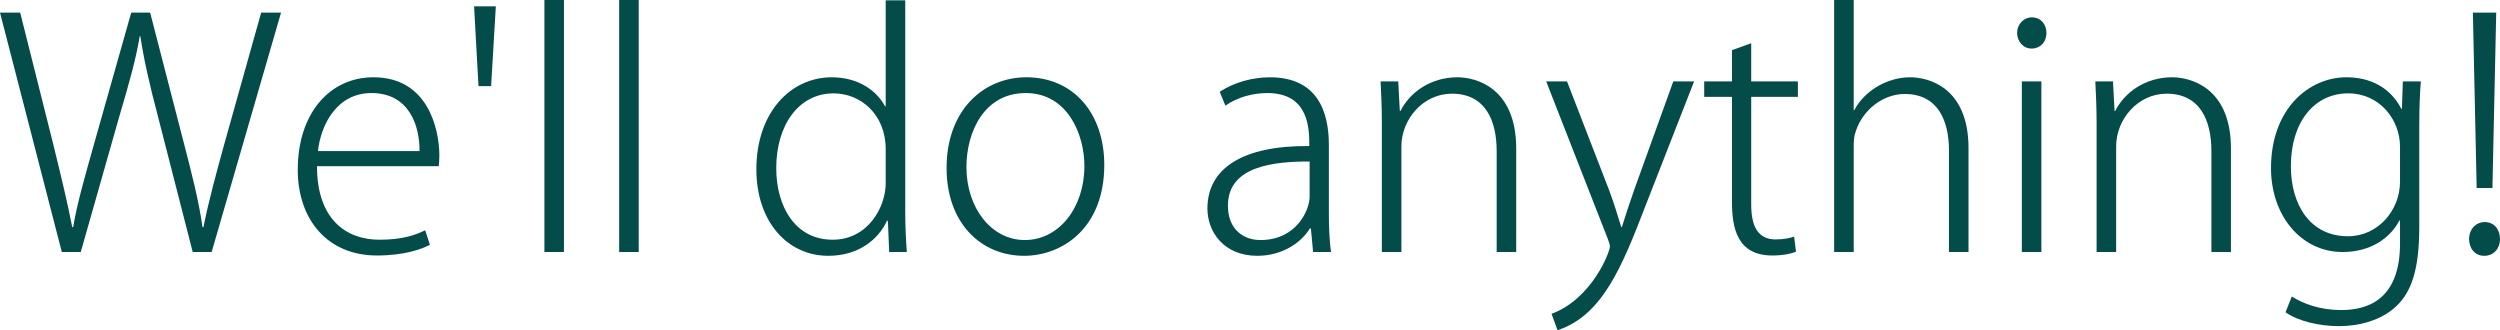 <?xml version="1.0" encoding="utf-8"?>
<!-- Generator: Adobe Illustrator 14.0.0, SVG Export Plug-In . SVG Version: 6.00 Build 43363)  -->
<!DOCTYPE svg PUBLIC "-//W3C//DTD SVG 1.1//EN" "http://www.w3.org/Graphics/SVG/1.1/DTD/svg11.dtd">
<svg version="1.1" id="moji02" xmlns="http://www.w3.org/2000/svg" xmlns:xlink="http://www.w3.org/1999/xlink" x="0px" y="0px"
	 width="443.849px" height="58.631px" viewBox="0 0 443.849 58.631" enable-background="new 0 0 443.849 58.631"
	 xml:space="preserve">
<g>
	<path fill="#044C4A" d="M49.896,2.24l-12.32,42.504h-3.36l-6.16-24.024c-1.568-5.936-2.52-10.192-3.136-14.28h-0.112
		c-0.672,4.032-1.848,8.232-3.64,14.28l-6.832,24.024h-3.36L0,2.24h3.584l5.88,23.408c1.344,5.487,2.576,10.584,3.36,14.672h0.168
		c0.672-4.144,2.128-9.128,3.696-14.728L23.296,2.24h3.36l5.992,23.184c1.344,5.152,2.688,10.417,3.304,14.896h0.168
		c0.952-4.761,2.24-9.408,3.696-14.728L46.368,2.24H49.896z"/>
	<path fill="#044C4A" d="M76.327,43.456c-1.344,0.729-4.424,1.904-9.408,1.904c-8.736,0-14.056-6.328-14.056-15.232
		c0-9.912,5.6-16.408,13.44-16.408c9.632,0,11.648,9.072,11.704,13.776c0,0.84-0.056,1.344-0.112,2.016H56.279
		c0,9.408,5.152,13.047,11.088,13.047c4.144,0,6.384-0.84,8.12-1.68L76.327,43.456z M74.479,26.824
		c0.056-4.312-1.736-10.304-8.512-10.304c-6.272,0-9.016,5.768-9.52,10.304H74.479z"/>
	<path fill="#044C4A" d="M84.167,1.12h3.864l-0.84,14.168h-2.24L84.167,1.12z"/>
	<path fill="#044C4A" d="M100.126,44.744h-3.472V0h3.472V44.744z"/>
	<path fill="#044C4A" d="M113.398,44.744h-3.472V0h3.472V44.744z"/>
	<path fill="#044C4A" d="M160.718,37.576c0,2.296,0.112,5.097,0.28,7.168h-3.136l-0.224-5.544h-0.168
		c-1.512,3.304-5.04,6.216-10.416,6.216c-7.28,0-12.768-6.104-12.768-15.344c0-10.136,6.104-16.352,13.384-16.352
		c4.872,0,8.064,2.52,9.464,5.152h0.112V0.056h3.472V37.576z M157.246,26.488c0-6.216-4.48-9.912-9.24-9.912
		c-6.272,0-10.192,5.712-10.192,13.272c0,6.665,3.248,12.711,10.024,12.711c6.272,0,9.408-5.823,9.408-10.023V26.488z"/>
	<path fill="#044C4A" d="M196.054,29.288c0,11.313-7.56,16.128-14.224,16.128c-7.784,0-13.776-5.937-13.776-15.568
		c0-10.416,6.664-16.128,14.168-16.128C190.565,13.72,196.054,20.104,196.054,29.288z M182.11,16.52
		c-7.336,0-10.528,6.832-10.528,13.16c0,7.224,4.424,12.936,10.36,12.936c6.048,0,10.584-5.712,10.584-13.16
		C192.525,23.912,189.558,16.52,182.11,16.52z"/>
	<path fill="#044C4A" d="M235.925,37.52c0,2.408,0.056,4.983,0.392,7.224h-3.192l-0.392-4.2h-0.168
		c-1.456,2.408-4.76,4.872-9.352,4.872c-5.936,0-8.848-4.256-8.848-8.399c0-7.112,6.216-11.2,18.088-11.088
		c0-2.968,0-9.408-7.448-9.408c-2.576,0-5.32,0.728-7.448,2.24l-1.008-2.464c2.632-1.736,5.936-2.576,8.904-2.576
		c8.568,0,10.472,6.272,10.472,11.984V37.52z M232.509,28.672c-6.328,0-14.504,0.784-14.504,7.84c0,4.199,2.744,6.104,5.768,6.104
		c6.496,0,8.736-5.432,8.736-7.672V28.672z"/>
	<path fill="#044C4A" d="M269.189,44.744h-3.472v-17.92c0-5.376-1.961-10.192-7.953-10.192c-5.096,0-8.959,4.536-8.959,9.352v18.76
		h-3.473V21.84c0-2.912-0.111-5.04-0.224-7.392h3.136l0.28,5.264h0.112c1.623-3.248,5.264-5.992,10.136-5.992
		c3.136,0,10.416,1.736,10.416,12.656V44.744z"/>
	<path fill="#044C4A" d="M300.772,14.448l-8.624,22.064c-4.2,10.92-7.672,19.487-15.624,22.119l-1.063-2.912
		c7.224-2.688,10.36-11.031,10.36-11.928c0-0.279-0.113-0.672-0.336-1.288l-10.977-28.056h3.695l7.504,19.376
		c0.785,2.128,1.568,4.592,2.129,6.496h0.111c0.561-1.849,1.344-4.2,2.185-6.608l6.944-19.264H300.772z"/>
	<path fill="#044C4A" d="M307.493,8.904l3.416-1.232v6.776h8.287v2.744h-8.287v19.096c0,3.864,1.176,6.216,4.312,6.216
		c1.512,0,2.521-0.224,3.304-0.504l0.336,2.688c-0.951,0.392-2.352,0.672-4.199,0.672c-6.272,0-7.168-4.928-7.168-9.52V17.192
		h-4.929v-2.744h4.929V8.904z"/>
	<path fill="#044C4A" d="M349.492,44.744h-3.472V26.712c0-5.264-1.961-10.024-7.84-10.024c-4.033,0-7.504,2.968-8.681,6.552
		c-0.336,0.896-0.392,1.68-0.392,2.856v18.648h-3.473V0h3.473v19.544h0.111c1.68-3.248,5.656-5.824,9.912-5.824
		c3.137,0,10.36,1.68,10.36,12.6V44.744z"/>
	<path fill="#044C4A" d="M360.691,8.624c-1.512,0-2.576-1.288-2.576-2.8c0-1.456,1.12-2.744,2.632-2.744
		c1.568,0,2.576,1.232,2.576,2.744C363.323,7.504,362.204,8.624,360.691,8.624z M362.426,44.744h-3.471V14.448h3.471V44.744z"/>
	<path fill="#044C4A" d="M396.083,44.744h-3.472v-17.92c0-5.376-1.96-10.192-7.952-10.192c-5.096,0-8.96,4.536-8.96,9.352v18.76
		h-3.472V21.84c0-2.912-0.112-5.04-0.225-7.392h3.137l0.279,5.264h0.112c1.624-3.248,5.265-5.992,10.136-5.992
		c3.137,0,10.416,1.736,10.416,12.656V44.744z"/>
	<path fill="#044C4A" d="M429.794,14.448c-0.169,2.184-0.28,4.536-0.28,8.008v17.92c0,7.729-1.512,11.536-4.031,13.944
		c-2.744,2.632-6.777,3.584-10.193,3.584c-3.415,0-7.223-0.841-9.52-2.464l1.12-2.801c2.017,1.289,4.984,2.408,8.792,2.408
		c6.048,0,10.416-3.136,10.416-11.816v-4.088h-0.111c-1.568,3.024-4.984,5.601-10.08,5.601c-7.393,0-12.713-6.496-12.713-14.896
		c0-10.584,6.776-16.128,13.385-16.128c5.656,0,8.512,3.136,9.744,5.6h0.111l0.168-4.872H429.794z M426.098,26.04
		c0-4.816-3.641-9.464-9.184-9.464c-6.049,0-10.192,5.096-10.192,12.936c0,6.833,3.416,12.432,10.136,12.432
		c5.32,0,9.24-4.592,9.24-9.688V26.04z"/>
	<path fill="#044C4A" d="M438.362,42.448c0-1.736,1.176-3.023,2.8-3.023s2.688,1.287,2.688,3.023c0,1.624-1.063,2.968-2.8,2.968
		C439.314,45.416,438.362,44.016,438.362,42.448z M442.505,33.375h-2.8L439.034,2.24h4.144L442.505,33.375z"/>
</g>
</svg>
